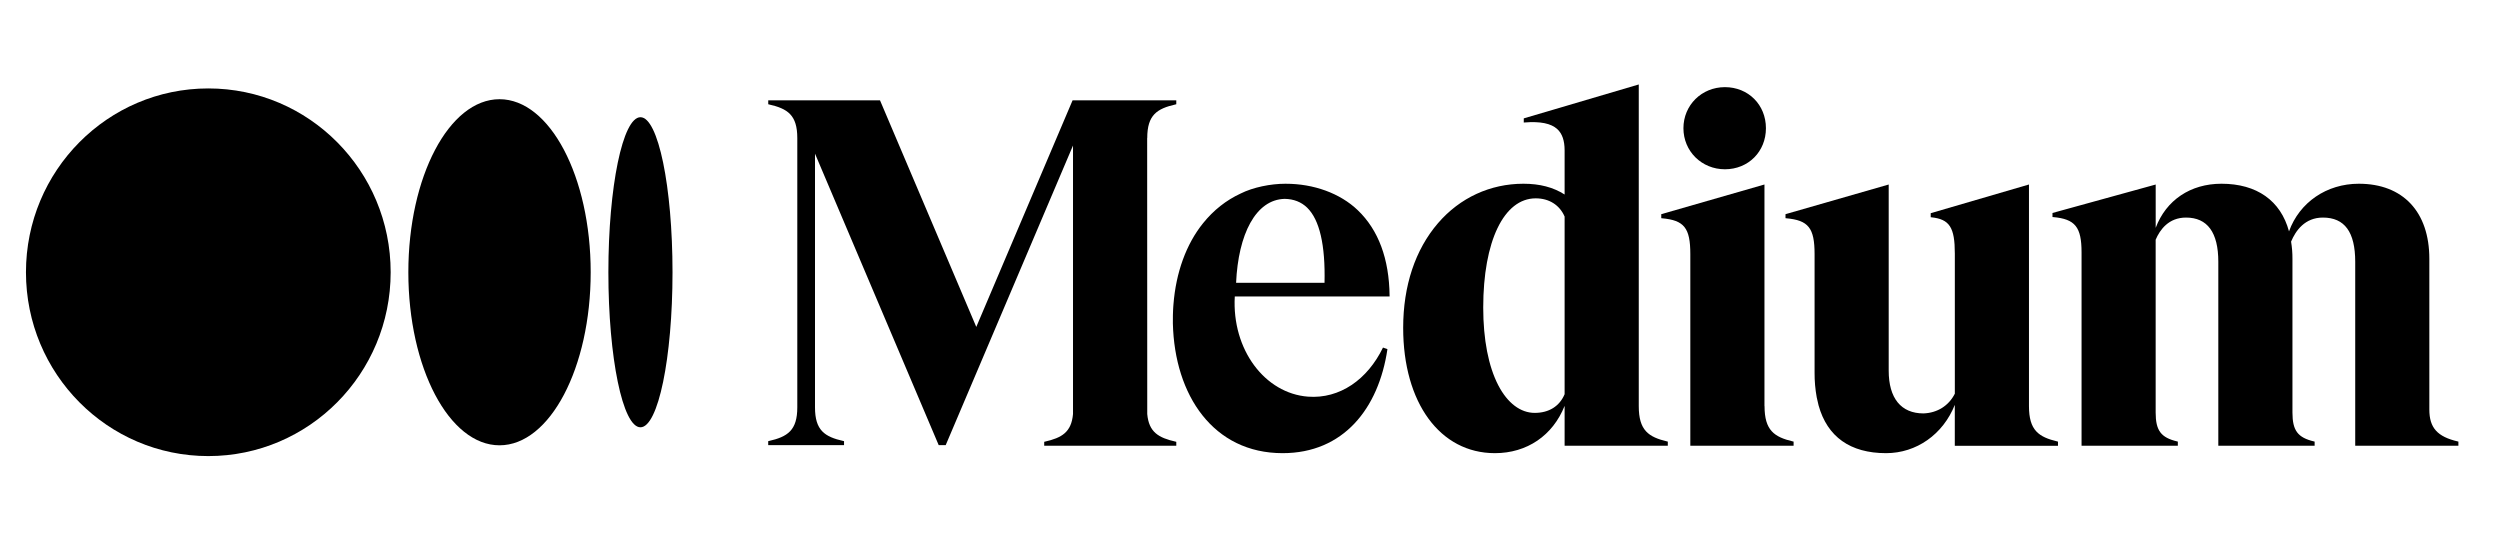 <?xml version="1.0" encoding="UTF-8"?>
<svg xmlns="http://www.w3.org/2000/svg" width="148" height="32" viewBox="0 0 148 32" fill="none">
  <path d="M69.636 6.172L69.606 6.179C68.486 6.432 67.917 6.81 67.917 8.172H67.912L67.917 24.511C68.013 25.587 68.59 25.919 69.606 26.148L69.636 26.155V26.387H61.817V26.155L61.847 26.148C62.862 25.919 63.426 25.587 63.522 24.511V8.615L55.986 26.35H55.57L48.248 9.097V24.117C48.248 25.479 48.816 25.857 49.937 26.11L49.967 26.117V26.35H45.478V26.116L45.508 26.11C46.628 25.856 47.2 25.479 47.2 24.117V8.172C47.2 6.81 46.631 6.432 45.51 6.179L45.48 6.172V5.939H52.096L57.796 19.354L63.497 5.939H69.636V6.172Z" fill="black"></path>
  <path fill-rule="evenodd" clip-rule="evenodd" d="M82.264 17.549H73.1L73.099 17.55C72.921 20.694 74.88 23.29 77.437 23.482C79.31 23.622 80.956 22.472 81.873 20.576L82.136 20.669C81.615 24.198 79.522 26.827 75.93 26.827C71.838 26.827 69.533 23.414 69.434 19.143C69.431 18.978 69.432 18.814 69.436 18.651C69.438 18.549 69.442 18.448 69.447 18.347C69.45 18.293 69.452 18.242 69.456 18.186C69.46 18.129 69.465 18.073 69.469 18.016C69.617 16.13 70.223 14.452 71.224 13.211C71.845 12.44 72.592 11.853 73.439 11.46C74.184 11.085 75.229 10.878 76.082 10.878H76.119C77.762 10.878 79.326 11.434 80.382 12.446C81.604 13.616 82.238 15.32 82.264 17.51V17.549ZM76.057 11.773C74.333 11.809 73.305 13.877 73.177 16.741H78.412C78.465 14.505 78.119 13.009 77.382 12.293C77.035 11.957 76.589 11.782 76.057 11.773Z" fill="black"></path>
  <path fill-rule="evenodd" clip-rule="evenodd" d="M97.015 24.044C97.015 25.476 97.584 25.871 98.704 26.136L98.734 26.142V26.387H92.625V24.027C91.925 25.785 90.397 26.827 88.497 26.827C85.249 26.827 83.067 23.844 83.068 19.406C83.068 16.921 83.781 14.778 85.131 13.21C86.426 11.706 88.222 10.877 90.187 10.877C91.156 10.877 91.954 11.086 92.625 11.515V8.904C92.625 8.326 92.484 7.915 92.195 7.647C91.825 7.305 91.188 7.175 90.249 7.251L90.207 7.254V7.008L97.015 5V24.044ZM90.857 24.443C91.698 24.443 92.325 24.05 92.625 23.337V12.82C92.328 12.135 91.706 11.742 90.915 11.742C89.027 11.742 87.807 14.283 87.807 18.209C87.807 20.096 88.116 21.689 88.702 22.816C89.248 23.866 90.016 24.443 90.857 24.443Z" fill="black"></path>
  <path d="M102.115 5.159C103.5 5.159 104.543 6.204 104.543 7.59C104.543 8.976 103.5 10.021 102.115 10.021C100.738 10.021 99.659 8.953 99.659 7.59C99.659 6.227 100.737 5.159 102.115 5.159Z" fill="black"></path>
  <path d="M104.461 24.044C104.461 25.476 105.03 25.871 106.15 26.136L106.181 26.142V26.387H100.067V15.041C100.067 13.494 99.705 13.038 98.384 12.921L98.347 12.917V12.679L104.456 10.922V24.044H104.461Z" fill="black"></path>
  <path d="M120.115 24.044C120.115 25.476 120.684 25.871 121.804 26.136L121.833 26.146V26.391H115.724V23.968C115.03 25.712 113.454 26.827 111.655 26.827C109.532 26.827 108.177 25.857 107.66 24.001L107.55 23.522C107.462 23.04 107.42 22.551 107.423 22.061V15.041C107.423 13.494 107.06 13.038 105.739 12.921L105.702 12.917V12.679L111.811 10.923V21.945C111.811 23.576 112.542 24.474 113.87 24.474C114.689 24.445 115.365 24.021 115.726 23.307V15.013C115.726 13.459 115.413 12.977 114.333 12.864L114.298 12.86V12.621L120.115 10.922V24.044Z" fill="black"></path>
  <path d="M145.537 26.142V26.387H139.429V15.497C139.429 13.736 138.803 12.88 137.515 12.88C136.451 12.88 135.904 13.652 135.632 14.305C135.688 14.64 135.715 14.98 135.713 15.32V24.422C135.713 25.49 136.026 25.907 136.996 26.135L137.026 26.142V26.387H131.324V15.497C131.324 13.761 130.681 12.88 129.411 12.88C128.389 12.88 127.871 13.591 127.615 14.191V24.422C127.615 25.49 127.928 25.907 128.898 26.135L128.928 26.142V26.387H123.228V14.943C123.228 13.436 122.85 12.967 121.544 12.851L121.507 12.848V12.608L127.617 10.924V13.488C128.234 11.848 129.674 10.877 131.511 10.877C133.603 10.877 135.017 11.878 135.509 13.698C136.128 11.98 137.735 10.877 139.641 10.877C142.256 10.877 143.817 12.538 143.817 15.322V24.247C143.817 25.325 144.291 25.854 145.507 26.135L145.537 26.142Z" fill="black"></path>
  <path d="M12.332 27C18.294 27 23.127 22.128 23.127 16.117C23.127 10.107 18.293 5.235 12.332 5.235C6.37 5.235 1.537 10.106 1.537 16.117C1.537 22.129 6.369 27 12.332 27Z" fill="black"></path>
  <path d="M29.571 26.362C32.552 26.362 34.969 21.775 34.969 16.117C34.969 10.461 32.552 5.873 29.571 5.873C26.59 5.873 24.174 10.461 24.174 16.117C24.174 21.774 26.59 26.362 29.571 26.362Z" fill="black"></path>
  <path d="M39.813 16.117C39.813 21.187 38.963 25.296 37.914 25.296C36.866 25.296 36.016 21.185 36.016 16.117C36.016 11.05 36.866 6.939 37.915 6.939C38.964 6.939 39.813 11.049 39.813 16.117Z" fill="black"></path>
</svg>
